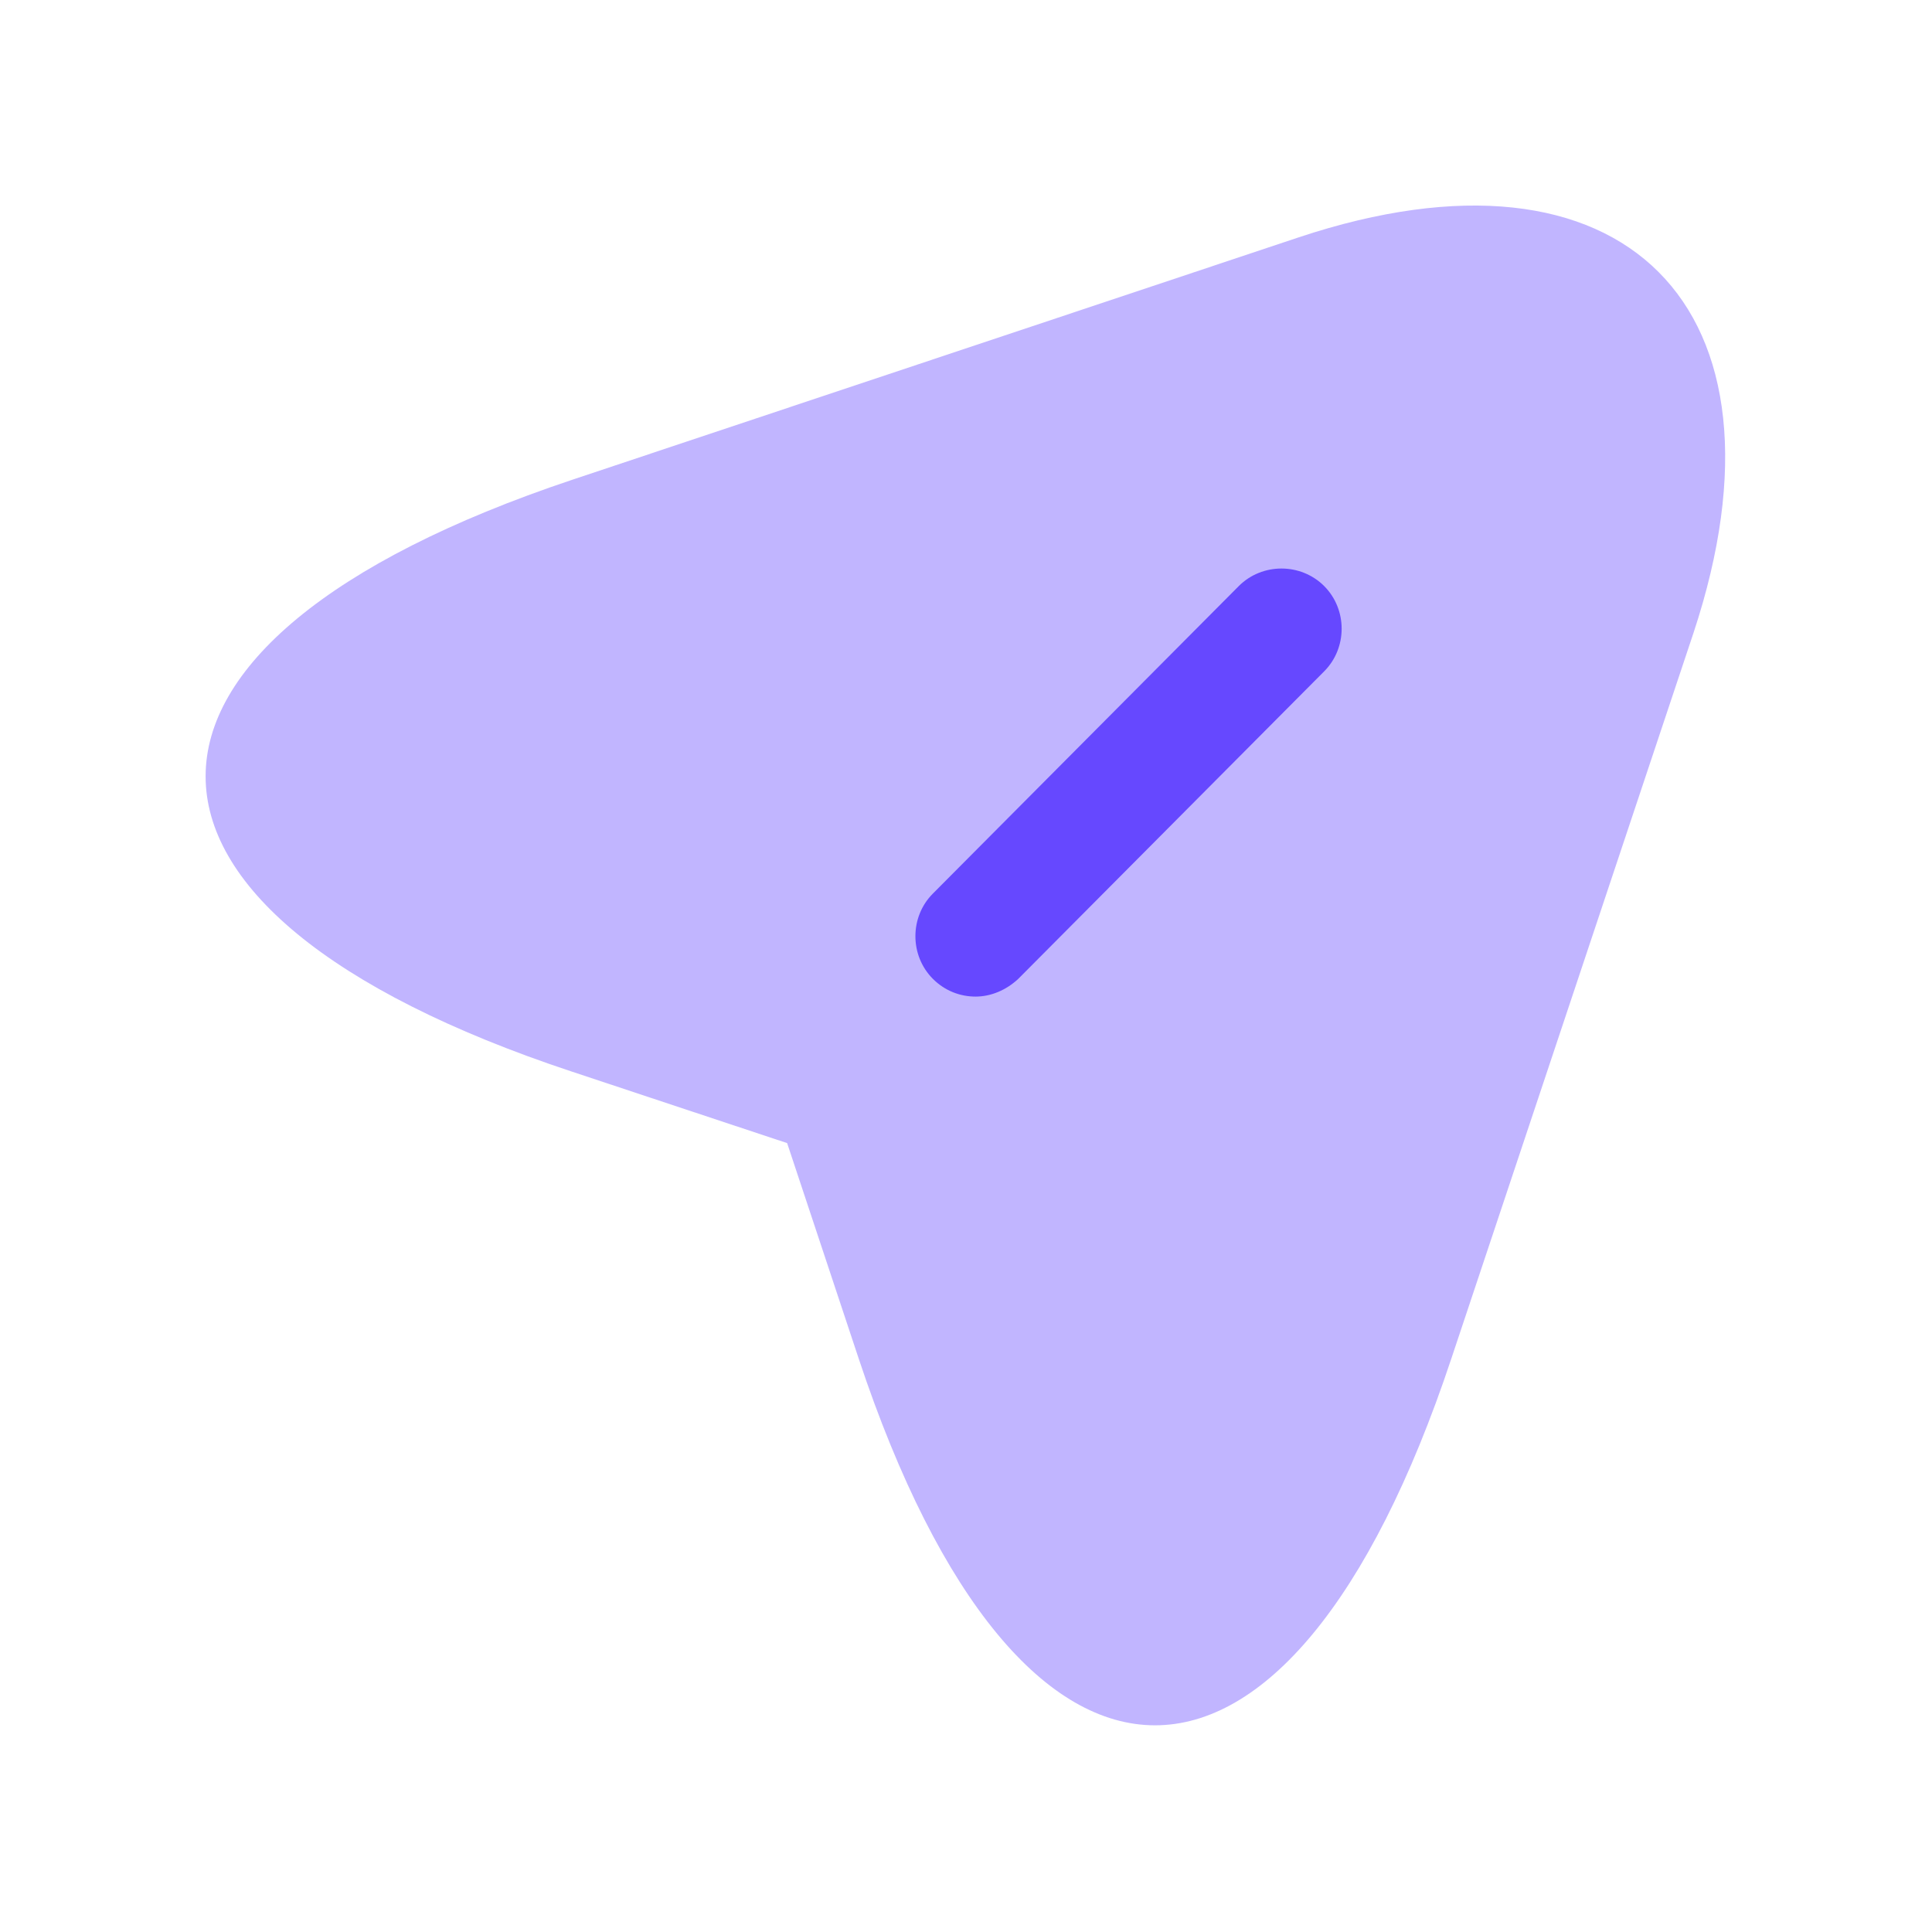 <svg width="24" height="24" viewBox="0 0 24 24" fill="none" xmlns="http://www.w3.org/2000/svg">
<g id="vuesax/bulk/send-2">
<g id="send-2">
<path id="Vector" opacity="0.4" d="M7.108 5.96L16.128 2.95C20.178 1.6 22.378 3.81 21.038 7.86L18.028 16.88C16.008 22.95 12.688 22.95 10.668 16.88L9.778 14.2L7.098 13.31C1.038 11.3 1.038 7.99 7.108 5.96Z" fill="#6648FF"/>
<path id="Vector_2" d="M12.121 11.63L15.931 7.81L12.121 11.63Z" fill="#6648FF"/>
<path id="Vector_3" d="M12.119 12.38C11.929 12.38 11.739 12.31 11.589 12.16C11.299 11.87 11.299 11.39 11.589 11.1L15.389 7.28C15.679 6.99 16.159 6.99 16.449 7.28C16.739 7.57 16.739 8.05 16.449 8.34L12.649 12.16C12.499 12.3 12.309 12.38 12.119 12.38Z" fill="#6648FF"/>
</g>
</g>
</svg>
